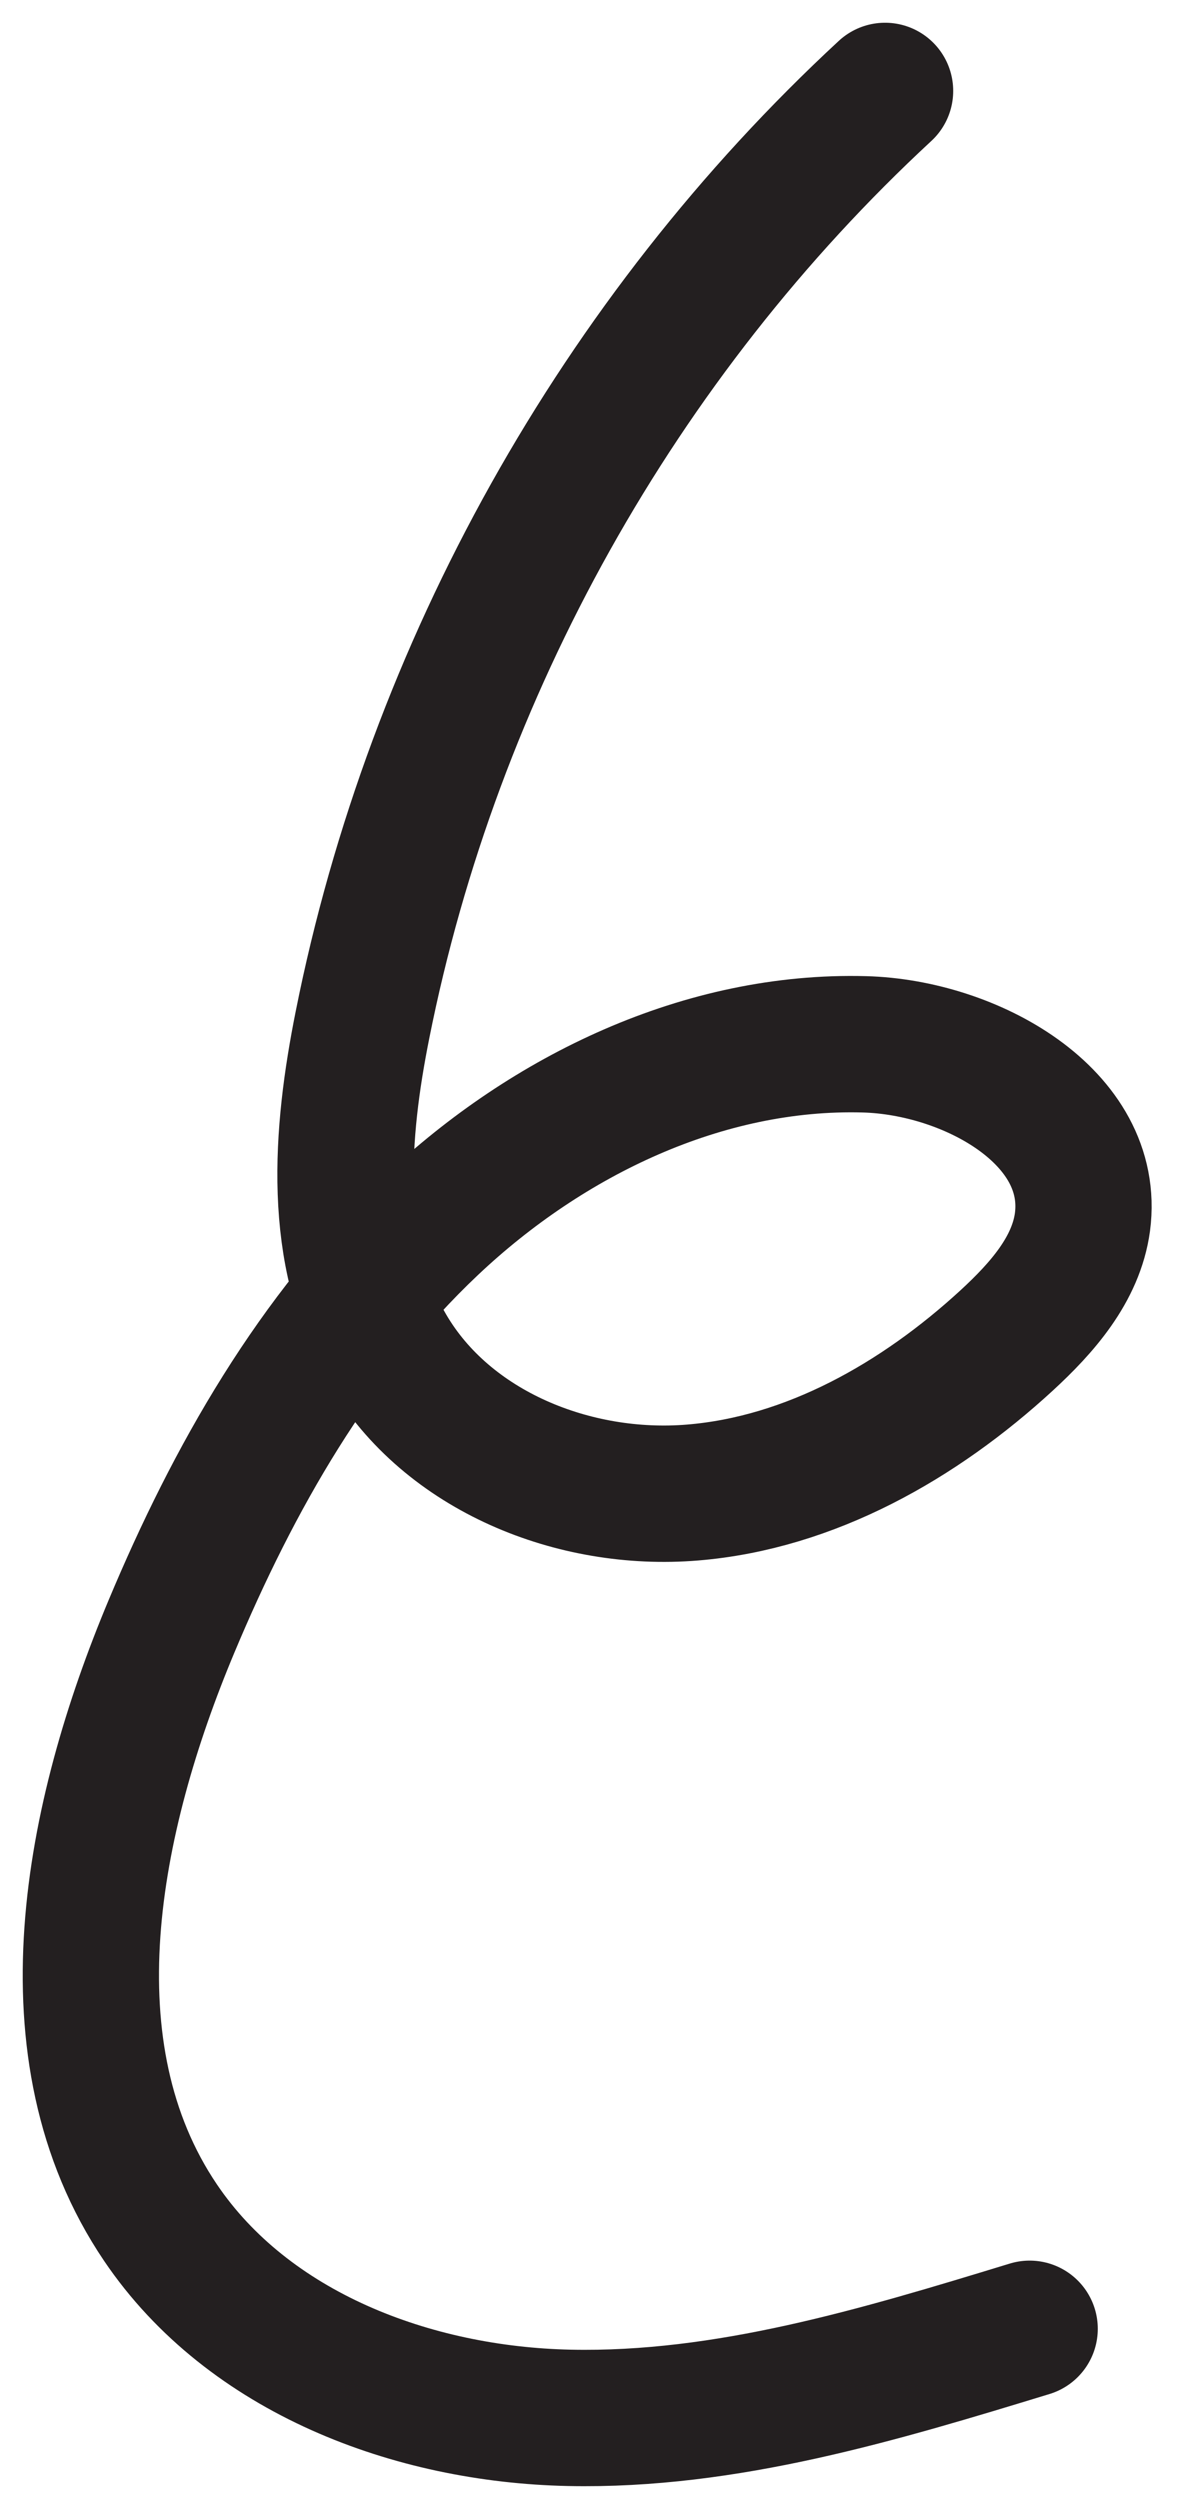 <?xml version="1.0" encoding="UTF-8"?> <svg xmlns="http://www.w3.org/2000/svg" width="26" height="55" viewBox="0 0 26 55" fill="none"><path d="M19.485 2C13.628 7.419 9.541 14.719 7.98 22.546C7.502 24.938 7.295 27.572 8.53 29.677C9.849 31.929 12.646 33.047 15.245 32.833C17.845 32.62 20.243 31.25 22.163 29.486C22.938 28.773 23.69 27.925 23.831 26.881C24.134 24.568 21.36 23.035 19.03 22.973C15.498 22.877 12.067 24.528 9.496 26.954C6.924 29.38 5.139 32.524 3.774 35.781C2.011 39.987 0.978 45.114 3.533 48.893C5.47 51.757 9.08 53.115 12.533 53.188C15.987 53.261 19.361 52.239 22.668 51.229" stroke="#231F20" stroke-width="3" stroke-linecap="round" stroke-linejoin="round"></path></svg> 